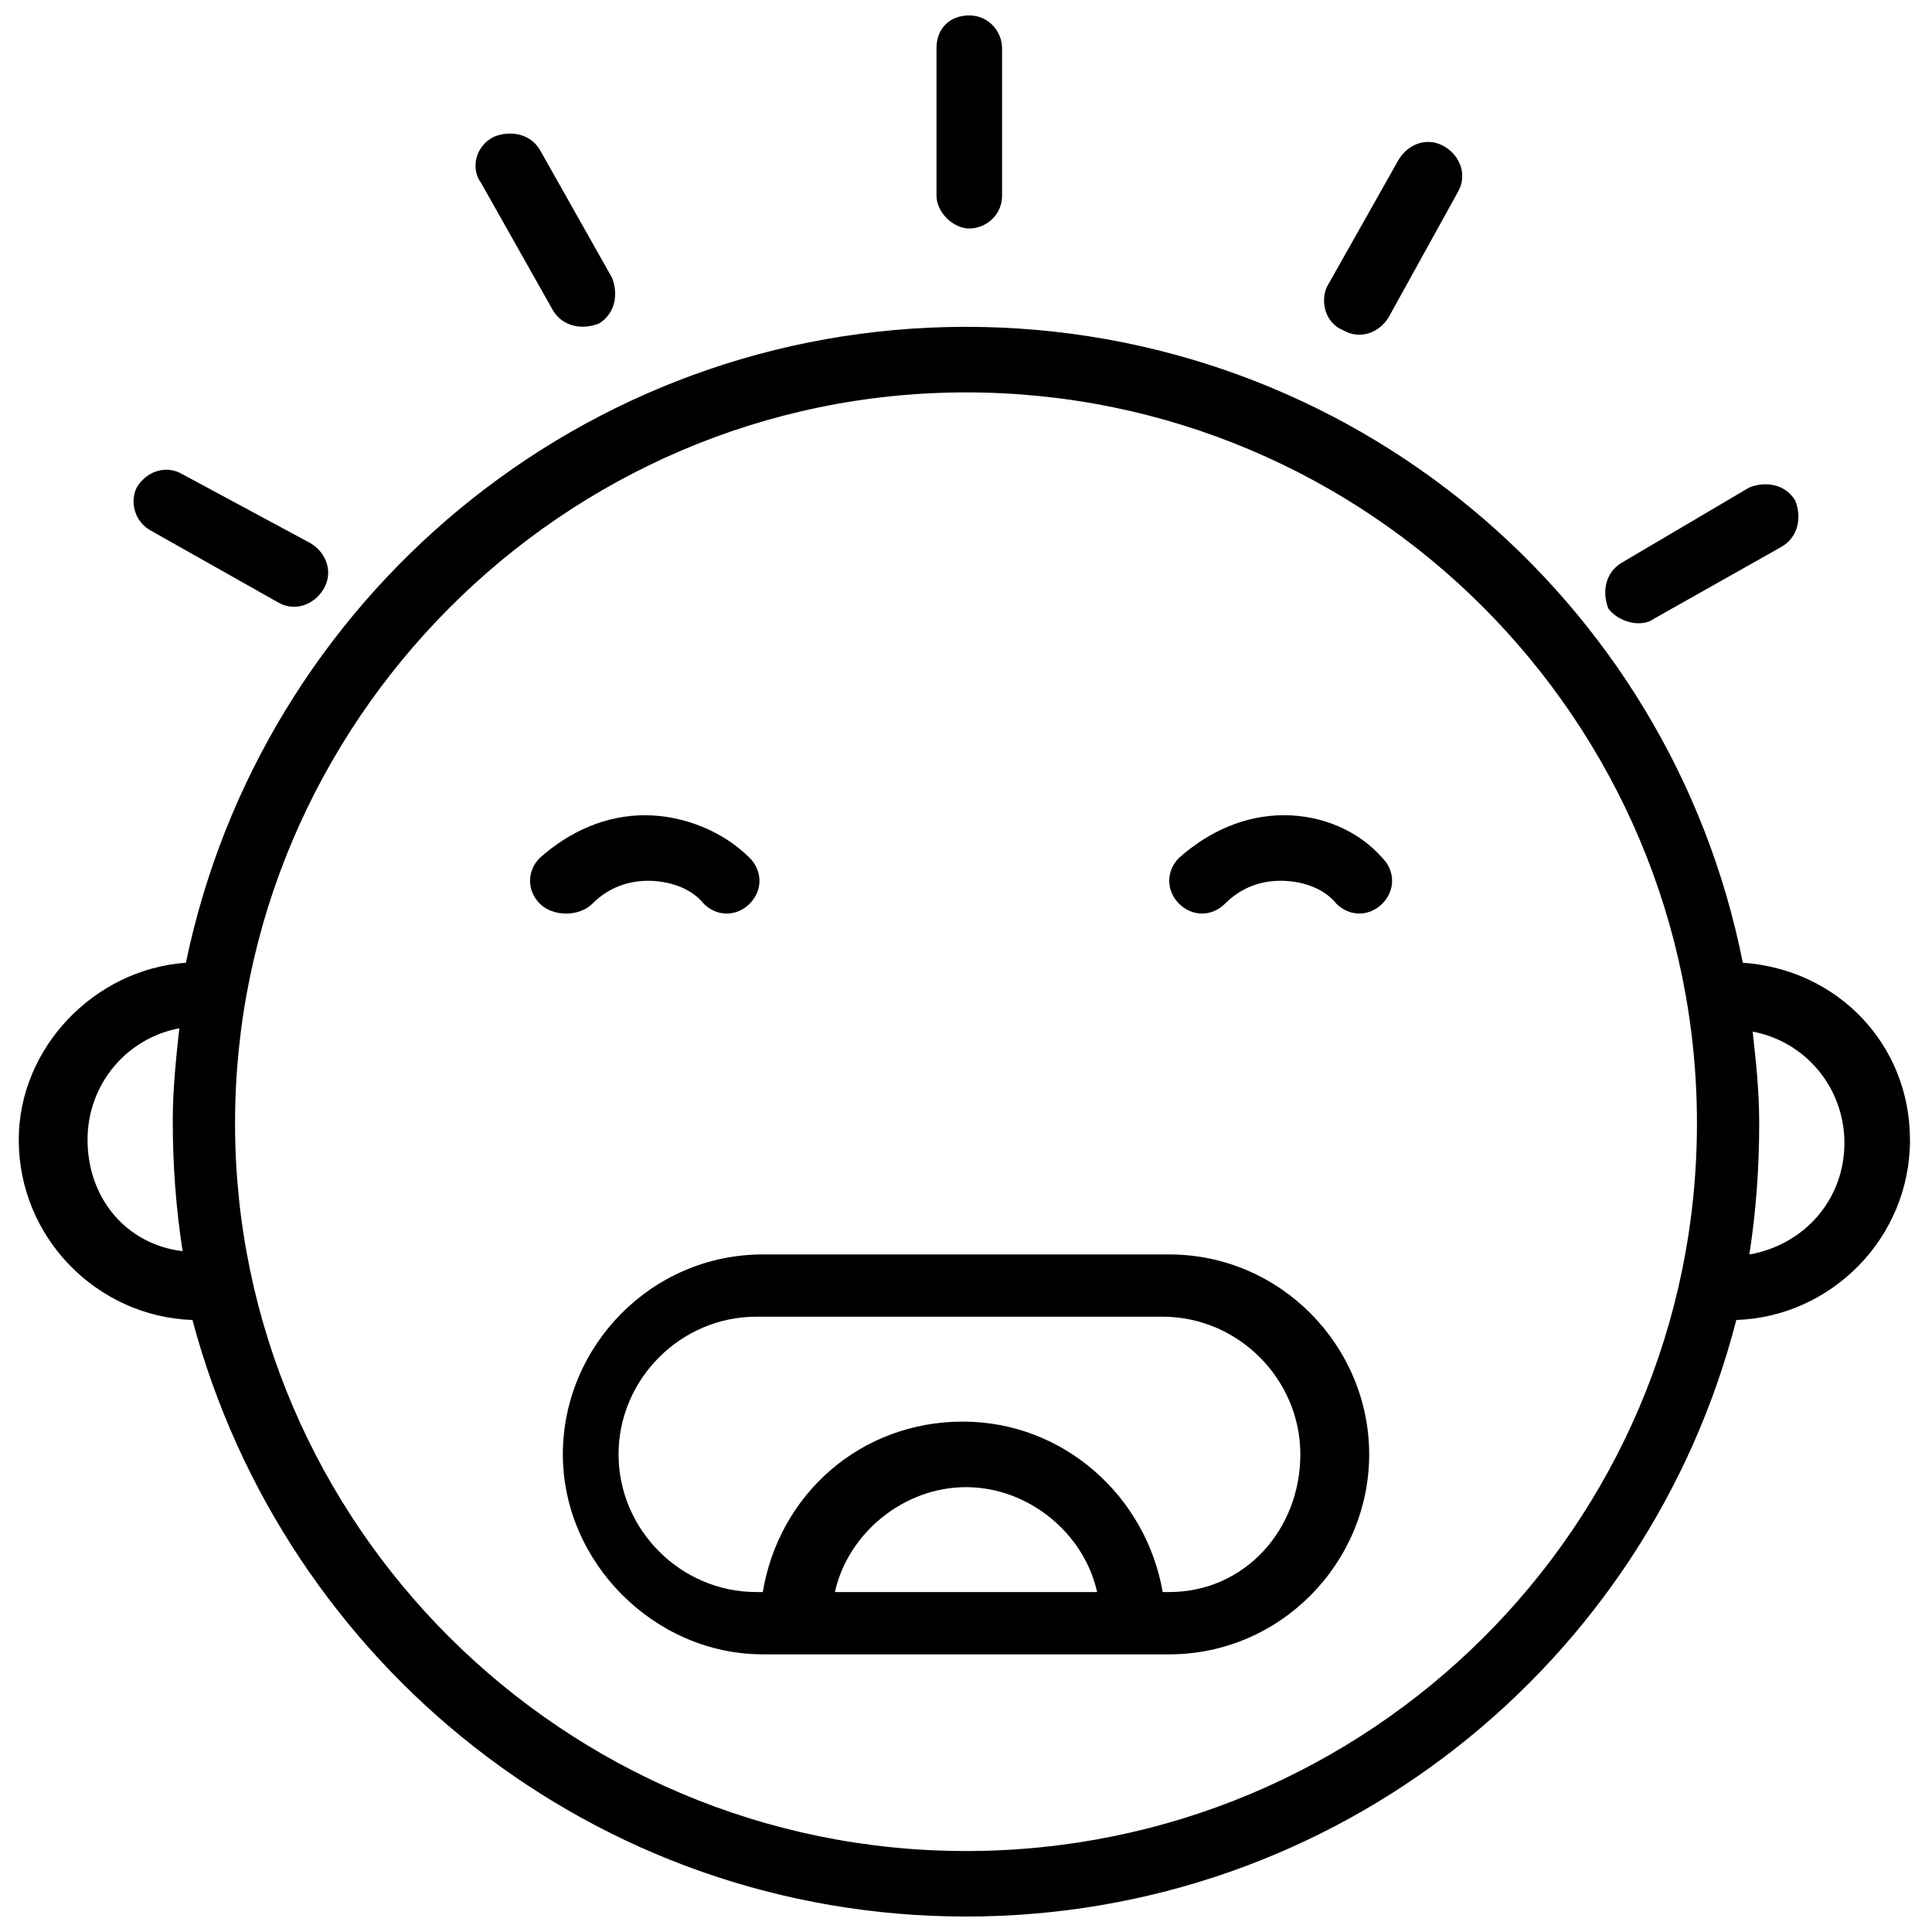 <?xml version="1.0" encoding="UTF-8"?>
<!-- Uploaded to: ICON Repo, www.svgrepo.com, Generator: ICON Repo Mixer Tools -->
<svg width="800px" height="800px" version="1.1" viewBox="144 144 512 512" xmlns="http://www.w3.org/2000/svg">
 <defs>
  <clipPath id="b">
   <path d="m392 148.09h18v56.906h-18z"/>
  </clipPath>
  <clipPath id="a">
   <path d="m148.09 230h502.91v421.9h-502.91z"/>
  </clipPath>
 </defs>
 <path d="m582.41 307.92 33.875-19.109c4.344-2.606 5.211-7.816 3.473-12.16-2.606-4.344-7.816-5.211-12.16-3.473l-33.875 19.977c-4.344 2.606-5.211 7.816-3.473 12.16 2.602 3.477 8.684 5.211 12.16 2.606z"/>
 <path d="m499.89 231.48c4.344 2.606 9.555 0.867 12.16-3.473l18.242-33.012c2.606-4.344 0.867-9.555-3.473-12.16-4.344-2.606-9.555-0.867-12.16 3.473l-19.109 33.875c-1.738 4.348-0.004 9.559 4.34 11.297z"/>
 <g clip-path="url(#b)">
  <path d="m400.87 204.55c4.344 0 8.688-3.473 8.688-8.688v-39.086c0-4.344-3.473-8.688-8.688-8.688-5.211 0-8.688 3.473-8.688 8.688v39.09c0 4.34 4.344 8.684 8.688 8.684z"/>
 </g>
 <path d="m290.55 226.27c2.606 4.344 7.816 5.211 12.16 3.473 4.344-2.606 5.211-7.816 3.473-12.16l-19.109-33.875c-2.606-4.344-7.816-5.211-12.16-3.473-5.211 2.606-6.078 8.684-3.473 12.16z"/>
 <path d="m183.71 284.47 33.879 19.109c4.344 2.606 9.555 0.867 12.16-3.473 2.606-4.344 0.867-9.555-3.473-12.16l-33.879-18.242c-4.344-2.606-9.555-0.867-12.16 3.473-1.738 3.477-0.871 8.688 3.473 11.293z"/>
 <g clip-path="url(#a)">
  <path d="m650.16 446.04c0-25.191-19.109-45.168-44.301-46.906-19.109-96.418-104.23-168.52-205.86-168.52s-186.76 72.098-206.73 168.52c-24.32 1.738-44.301 22.586-44.301 46.906 0 26.059 20.848 46.906 46.039 47.773 24.316 91.211 106.84 158.09 205 158.09s180.68-66.887 204.13-158.09c25.191-0.867 46.035-21.715 46.035-47.773zm-482.96 0c0-14.766 10.422-26.93 24.32-29.535-0.867 7.816-1.738 16.504-1.738 24.32 0 12.16 0.867 23.453 2.606 34.746-14.762-1.734-25.188-13.895-25.188-29.531zm232.8 188.5c-106.84 0-193.71-86.863-193.71-192.84 0-105.97 86.863-193.71 193.71-193.71s193.71 86.863 193.71 193.71c-0.004 106.84-86.867 192.84-193.71 192.84zm207.6-158.09c1.738-11.293 2.606-22.586 2.606-34.746 0-8.688-0.867-16.504-1.738-24.32 13.898 2.606 24.32 14.766 24.32 29.535 0.004 14.766-10.418 26.926-25.188 29.531z"/>
 </g>
 <path d="m300.97 383.5c4.344-4.344 9.555-6.082 14.766-6.082 5.211 0 11.293 1.738 14.766 6.082 3.473 3.473 8.688 3.473 12.16 0 3.473-3.473 3.473-8.688 0-12.16-6.949-6.949-17.371-11.293-27.797-11.293-10.422 0-19.98 4.344-27.797 11.293-3.473 3.473-3.473 8.688 0 12.16 3.481 3.473 10.43 3.473 13.902 0z"/>
 <path d="m484.26 360.04c-10.422 0-19.98 4.344-27.797 11.293-3.473 3.473-3.473 8.688 0 12.16 3.473 3.473 8.688 3.473 12.16 0 4.344-4.344 9.555-6.082 14.766-6.082 5.211 0 11.293 1.738 14.766 6.082 3.473 3.473 8.688 3.473 12.16 0s3.473-8.688 0-12.16c-6.078-6.953-15.633-11.293-26.055-11.293z"/>
 <path d="m453.86 476.44h-107.71c-29.535 0-52.988 24.32-52.988 52.988 0 28.664 24.32 52.988 52.988 52.988h107.71c29.535 0 52.988-24.32 52.988-52.988-0.004-28.664-23.457-52.988-52.988-52.988zm-88.602 89.469c3.473-15.637 18.242-27.797 34.746-27.797s31.27 12.16 34.746 27.797zm88.602 0h-1.738c-4.344-25.191-26.059-45.168-52.988-45.168-26.93 0-48.645 19.109-52.988 45.168h-1.738c-19.98 0-36.484-16.504-36.484-36.484s16.504-36.484 36.484-36.484h107.71c19.98 0 36.484 16.504 36.484 36.484s-14.766 36.484-34.742 36.484z"/>
</svg>
